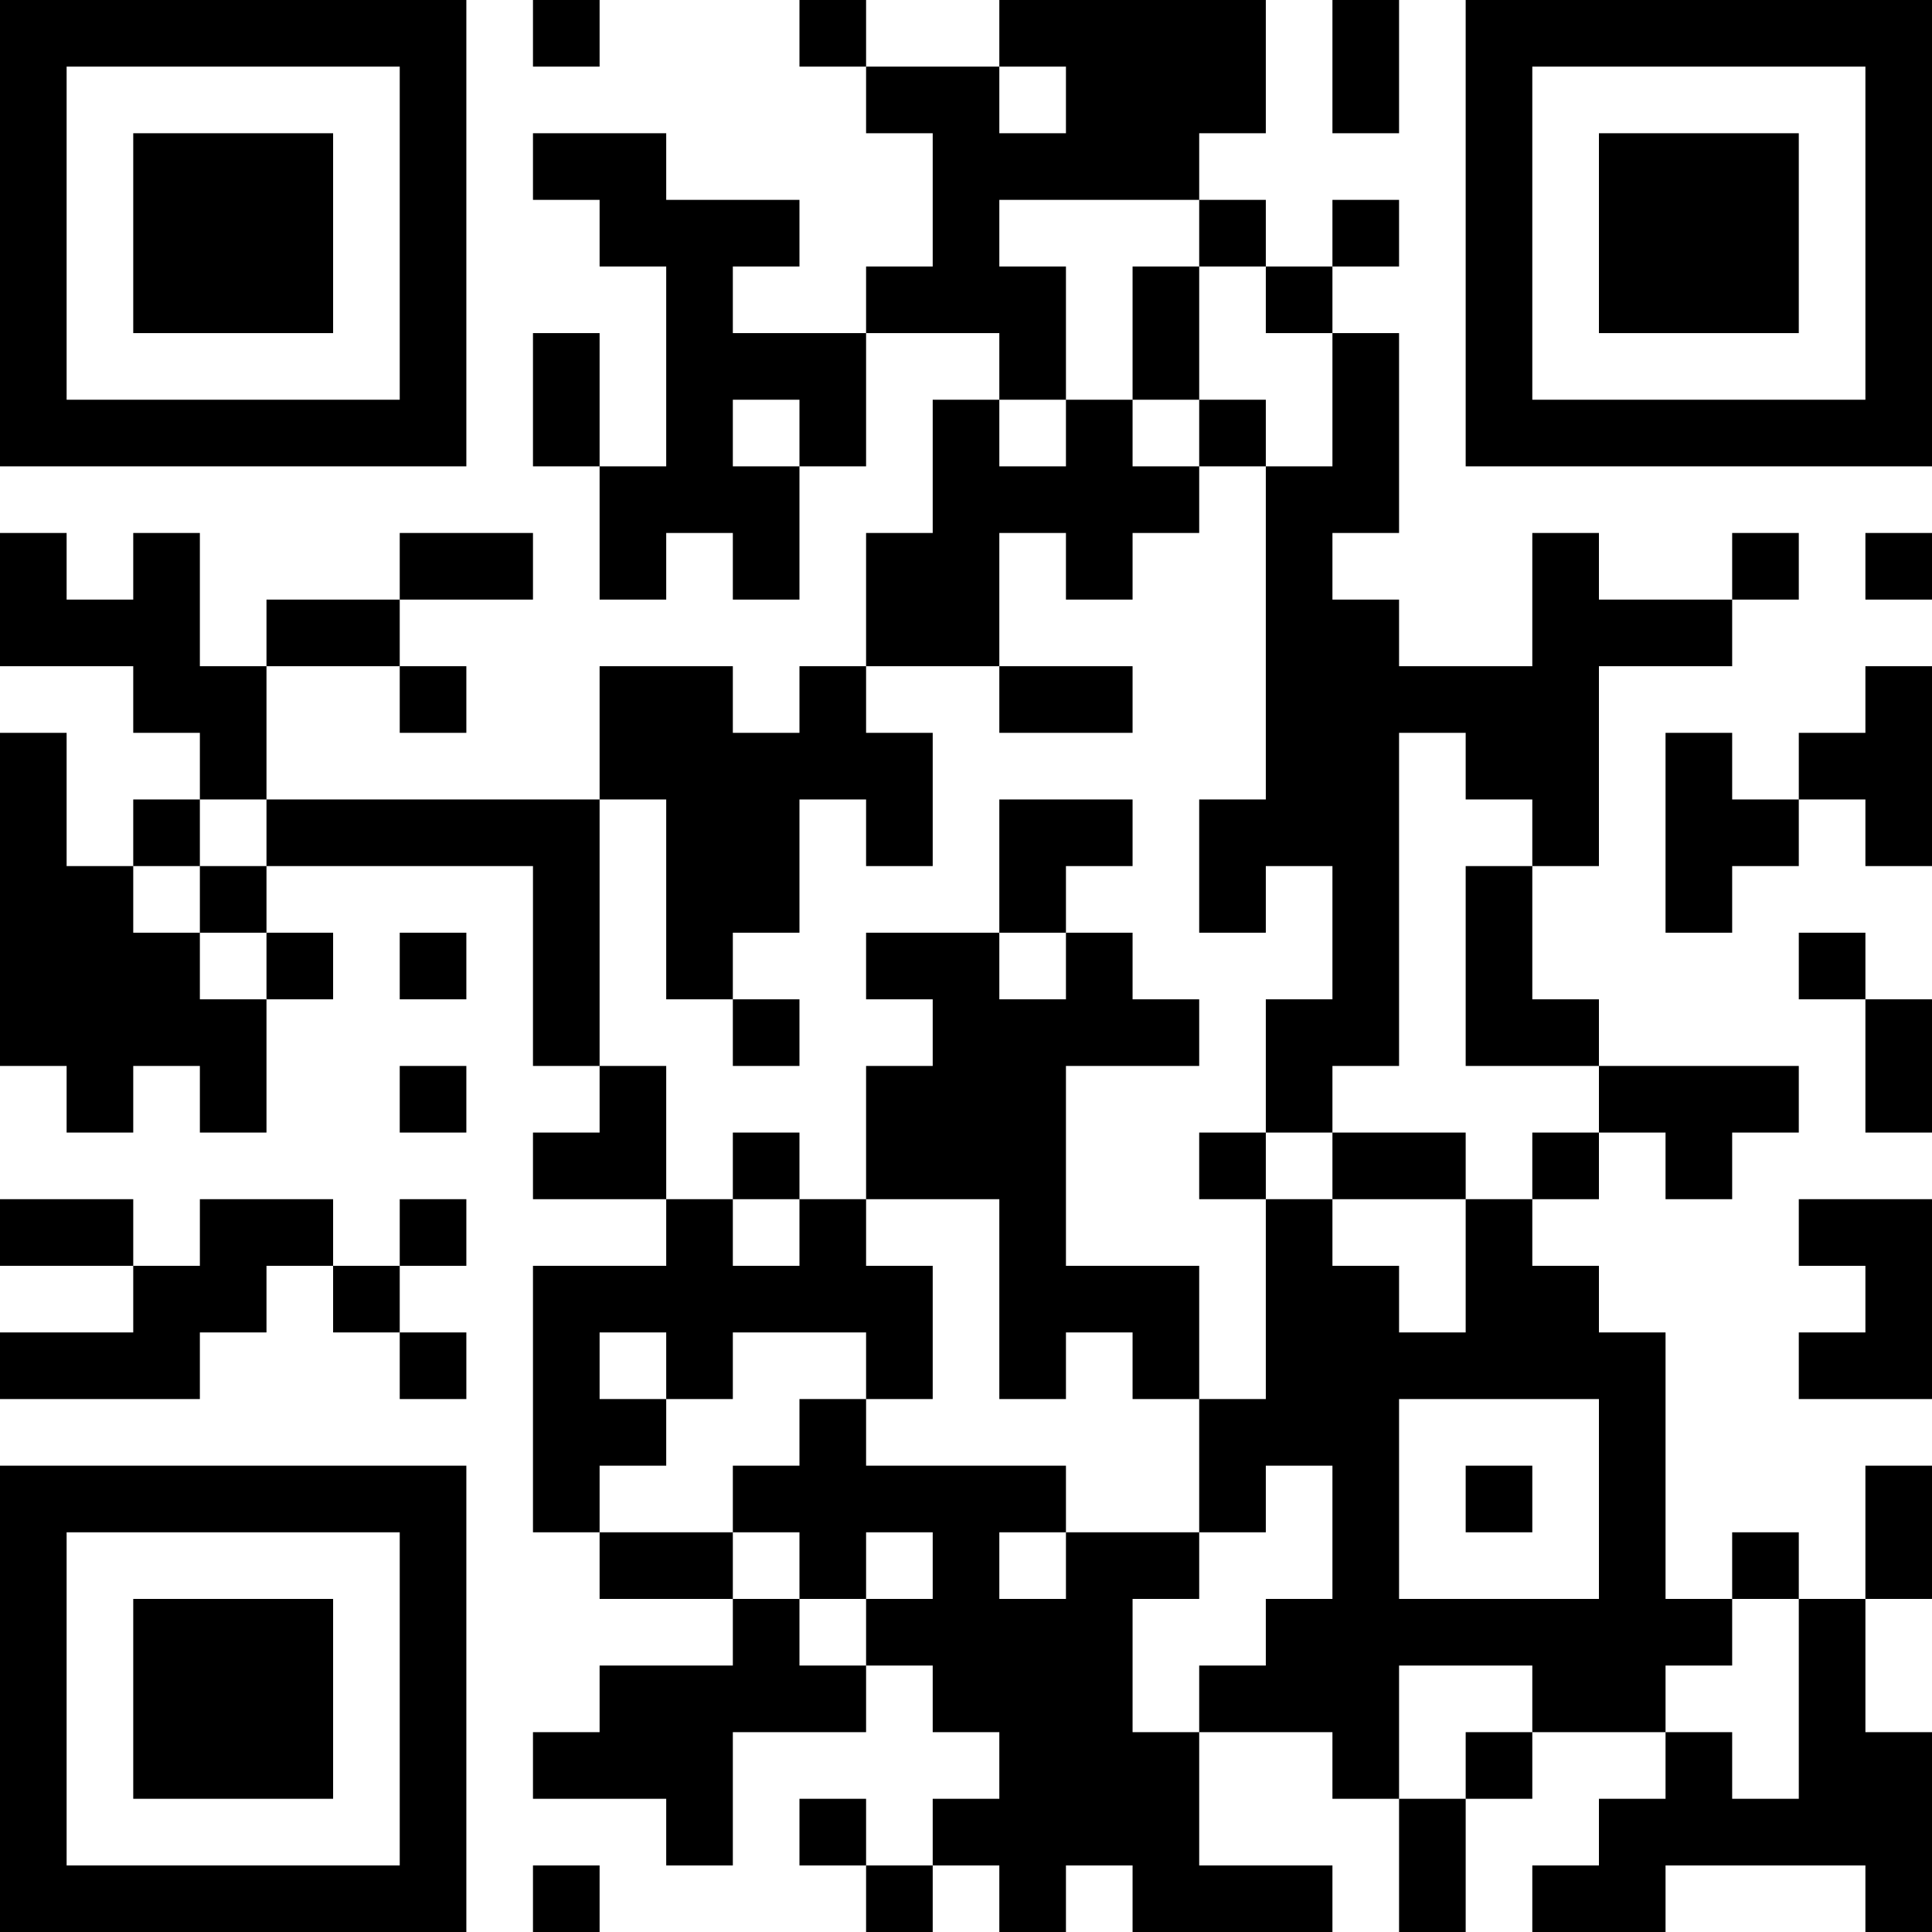 <?xml version="1.0" encoding="UTF-8"?>
<svg xmlns="http://www.w3.org/2000/svg" version="1.1" width="300" height="300" viewBox="0 0 300 300"><rect x="0" y="0" width="300" height="300" fill="#ffffff"/><g transform="scale(10.345)"><g transform="translate(0,0)"><g><g transform="translate(3.5,3.5)"><path fill-rule="evenodd" d="M-3.5 -3.5L3.5 -3.5L3.5 3.5L-3.5 3.5ZM-2.5 -2.5L-2.5 2.5L2.5 2.5L2.5 -2.5Z" fill="#000000"/><path fill-rule="evenodd" d="M-1.5 -1.5L1.5 -1.5L1.5 1.5L-1.5 1.5Z" fill="#000000"/></g></g><g><g transform="translate(25.5,3.5)"><g transform="rotate(90)"><path fill-rule="evenodd" d="M-3.5 -3.5L3.5 -3.5L3.5 3.5L-3.5 3.5ZM-2.5 -2.5L-2.5 2.5L2.5 2.5L2.5 -2.5Z" fill="#000000"/><path fill-rule="evenodd" d="M-1.5 -1.5L1.5 -1.5L1.5 1.5L-1.5 1.5Z" fill="#000000"/></g></g></g><g><g transform="translate(3.5,25.5)"><g transform="rotate(-90)"><path fill-rule="evenodd" d="M-3.5 -3.5L3.5 -3.5L3.5 3.5L-3.5 3.5ZM-2.5 -2.5L-2.5 2.5L2.5 2.5L2.5 -2.5Z" fill="#000000"/><path fill-rule="evenodd" d="M-1.5 -1.5L1.5 -1.5L1.5 1.5L-1.5 1.5Z" fill="#000000"/></g></g></g><path fill-rule="evenodd" d="M8 0L8 1L9 1L9 0ZM12 0L12 1L13 1L13 2L14 2L14 4L13 4L13 5L11 5L11 4L12 4L12 3L10 3L10 2L8 2L8 3L9 3L9 4L10 4L10 7L9 7L9 5L8 5L8 7L9 7L9 9L10 9L10 8L11 8L11 9L12 9L12 7L13 7L13 5L15 5L15 6L14 6L14 8L13 8L13 10L12 10L12 11L11 11L11 10L9 10L9 12L4 12L4 10L6 10L6 11L7 11L7 10L6 10L6 9L8 9L8 8L6 8L6 9L4 9L4 10L3 10L3 8L2 8L2 9L1 9L1 8L0 8L0 10L2 10L2 11L3 11L3 12L2 12L2 13L1 13L1 11L0 11L0 16L1 16L1 17L2 17L2 16L3 16L3 17L4 17L4 15L5 15L5 14L4 14L4 13L8 13L8 16L9 16L9 17L8 17L8 18L10 18L10 19L8 19L8 23L9 23L9 24L11 24L11 25L9 25L9 26L8 26L8 27L10 27L10 28L11 28L11 26L13 26L13 25L14 25L14 26L15 26L15 27L14 27L14 28L13 28L13 27L12 27L12 28L13 28L13 29L14 29L14 28L15 28L15 29L16 29L16 28L17 28L17 29L20 29L20 28L18 28L18 26L20 26L20 27L21 27L21 29L22 29L22 27L23 27L23 26L25 26L25 27L24 27L24 28L23 28L23 29L25 29L25 28L28 28L28 29L29 29L29 26L28 26L28 24L29 24L29 22L28 22L28 24L27 24L27 23L26 23L26 24L25 24L25 20L24 20L24 19L23 19L23 18L24 18L24 17L25 17L25 18L26 18L26 17L27 17L27 16L24 16L24 15L23 15L23 13L24 13L24 10L26 10L26 9L27 9L27 8L26 8L26 9L24 9L24 8L23 8L23 10L21 10L21 9L20 9L20 8L21 8L21 5L20 5L20 4L21 4L21 3L20 3L20 4L19 4L19 3L18 3L18 2L19 2L19 0L15 0L15 1L13 1L13 0ZM20 0L20 2L21 2L21 0ZM15 1L15 2L16 2L16 1ZM15 3L15 4L16 4L16 6L15 6L15 7L16 7L16 6L17 6L17 7L18 7L18 8L17 8L17 9L16 9L16 8L15 8L15 10L13 10L13 11L14 11L14 13L13 13L13 12L12 12L12 14L11 14L11 15L10 15L10 12L9 12L9 16L10 16L10 18L11 18L11 19L12 19L12 18L13 18L13 19L14 19L14 21L13 21L13 20L11 20L11 21L10 21L10 20L9 20L9 21L10 21L10 22L9 22L9 23L11 23L11 24L12 24L12 25L13 25L13 24L14 24L14 23L13 23L13 24L12 24L12 23L11 23L11 22L12 22L12 21L13 21L13 22L16 22L16 23L15 23L15 24L16 24L16 23L18 23L18 24L17 24L17 26L18 26L18 25L19 25L19 24L20 24L20 22L19 22L19 23L18 23L18 21L19 21L19 18L20 18L20 19L21 19L21 20L22 20L22 18L23 18L23 17L24 17L24 16L22 16L22 13L23 13L23 12L22 12L22 11L21 11L21 16L20 16L20 17L19 17L19 15L20 15L20 13L19 13L19 14L18 14L18 12L19 12L19 7L20 7L20 5L19 5L19 4L18 4L18 3ZM17 4L17 6L18 6L18 7L19 7L19 6L18 6L18 4ZM11 6L11 7L12 7L12 6ZM28 8L28 9L29 9L29 8ZM15 10L15 11L17 11L17 10ZM28 10L28 11L27 11L27 12L26 12L26 11L25 11L25 14L26 14L26 13L27 13L27 12L28 12L28 13L29 13L29 10ZM3 12L3 13L2 13L2 14L3 14L3 15L4 15L4 14L3 14L3 13L4 13L4 12ZM15 12L15 14L13 14L13 15L14 15L14 16L13 16L13 18L15 18L15 21L16 21L16 20L17 20L17 21L18 21L18 19L16 19L16 16L18 16L18 15L17 15L17 14L16 14L16 13L17 13L17 12ZM6 14L6 15L7 15L7 14ZM15 14L15 15L16 15L16 14ZM27 14L27 15L28 15L28 17L29 17L29 15L28 15L28 14ZM11 15L11 16L12 16L12 15ZM6 16L6 17L7 17L7 16ZM11 17L11 18L12 18L12 17ZM18 17L18 18L19 18L19 17ZM20 17L20 18L22 18L22 17ZM0 18L0 19L2 19L2 20L0 20L0 21L3 21L3 20L4 20L4 19L5 19L5 20L6 20L6 21L7 21L7 20L6 20L6 19L7 19L7 18L6 18L6 19L5 19L5 18L3 18L3 19L2 19L2 18ZM27 18L27 19L28 19L28 20L27 20L27 21L29 21L29 18ZM21 21L21 24L24 24L24 21ZM22 22L22 23L23 23L23 22ZM26 24L26 25L25 25L25 26L26 26L26 27L27 27L27 24ZM21 25L21 27L22 27L22 26L23 26L23 25ZM8 28L8 29L9 29L9 28Z" fill="#000000"/></g></g></svg>
